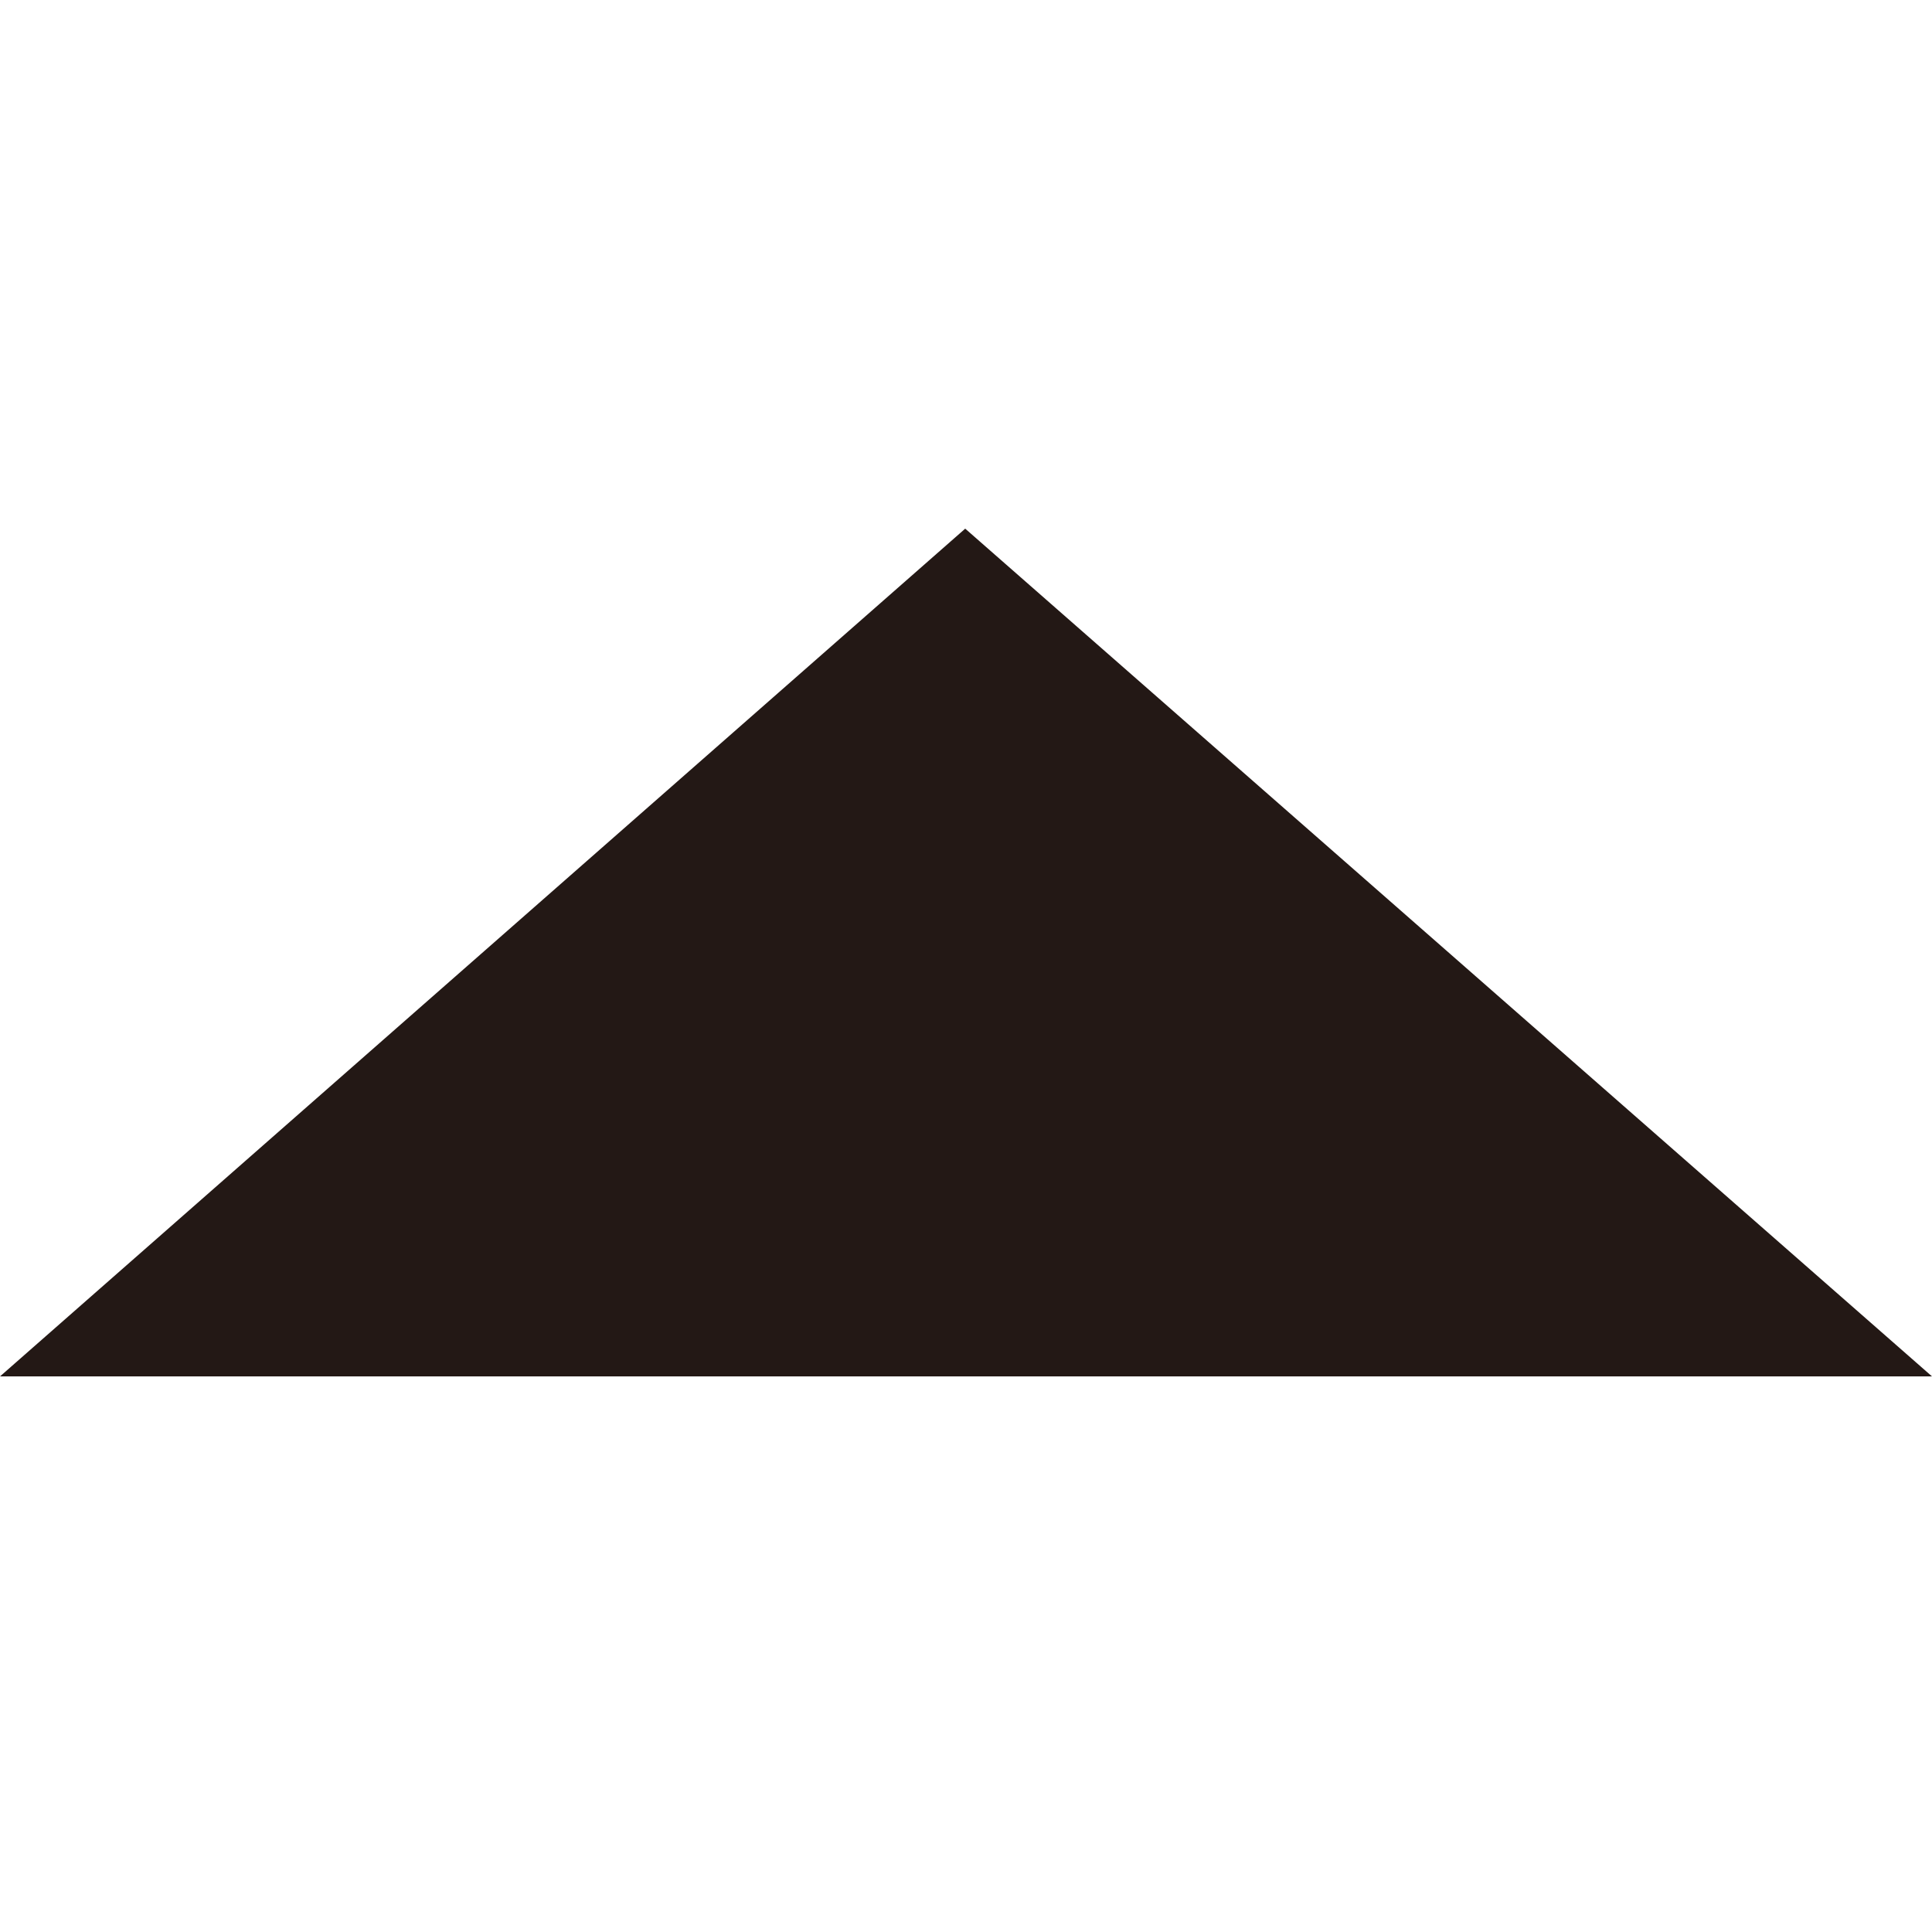<svg xmlns="http://www.w3.org/2000/svg" viewBox="0 0 12.17 12"><defs><style>.cls-1{fill:#231815;}.cls-2{fill:none;}</style></defs><title>アセット 1</title><g id="レイヤー_2" data-name="レイヤー 2"><g id="レイヤー_1-2" data-name="レイヤー 1"><g id="レイヤー_2-2" data-name="レイヤー 2"><g id="レイヤー_1-2-2" data-name="レイヤー 1-2"><polygon class="cls-1" points="0 8.67 12.17 8.67 6.08 3.33 0 8.67"/></g></g><rect class="cls-2" x="0.09" width="12" height="12"/></g></g></svg>